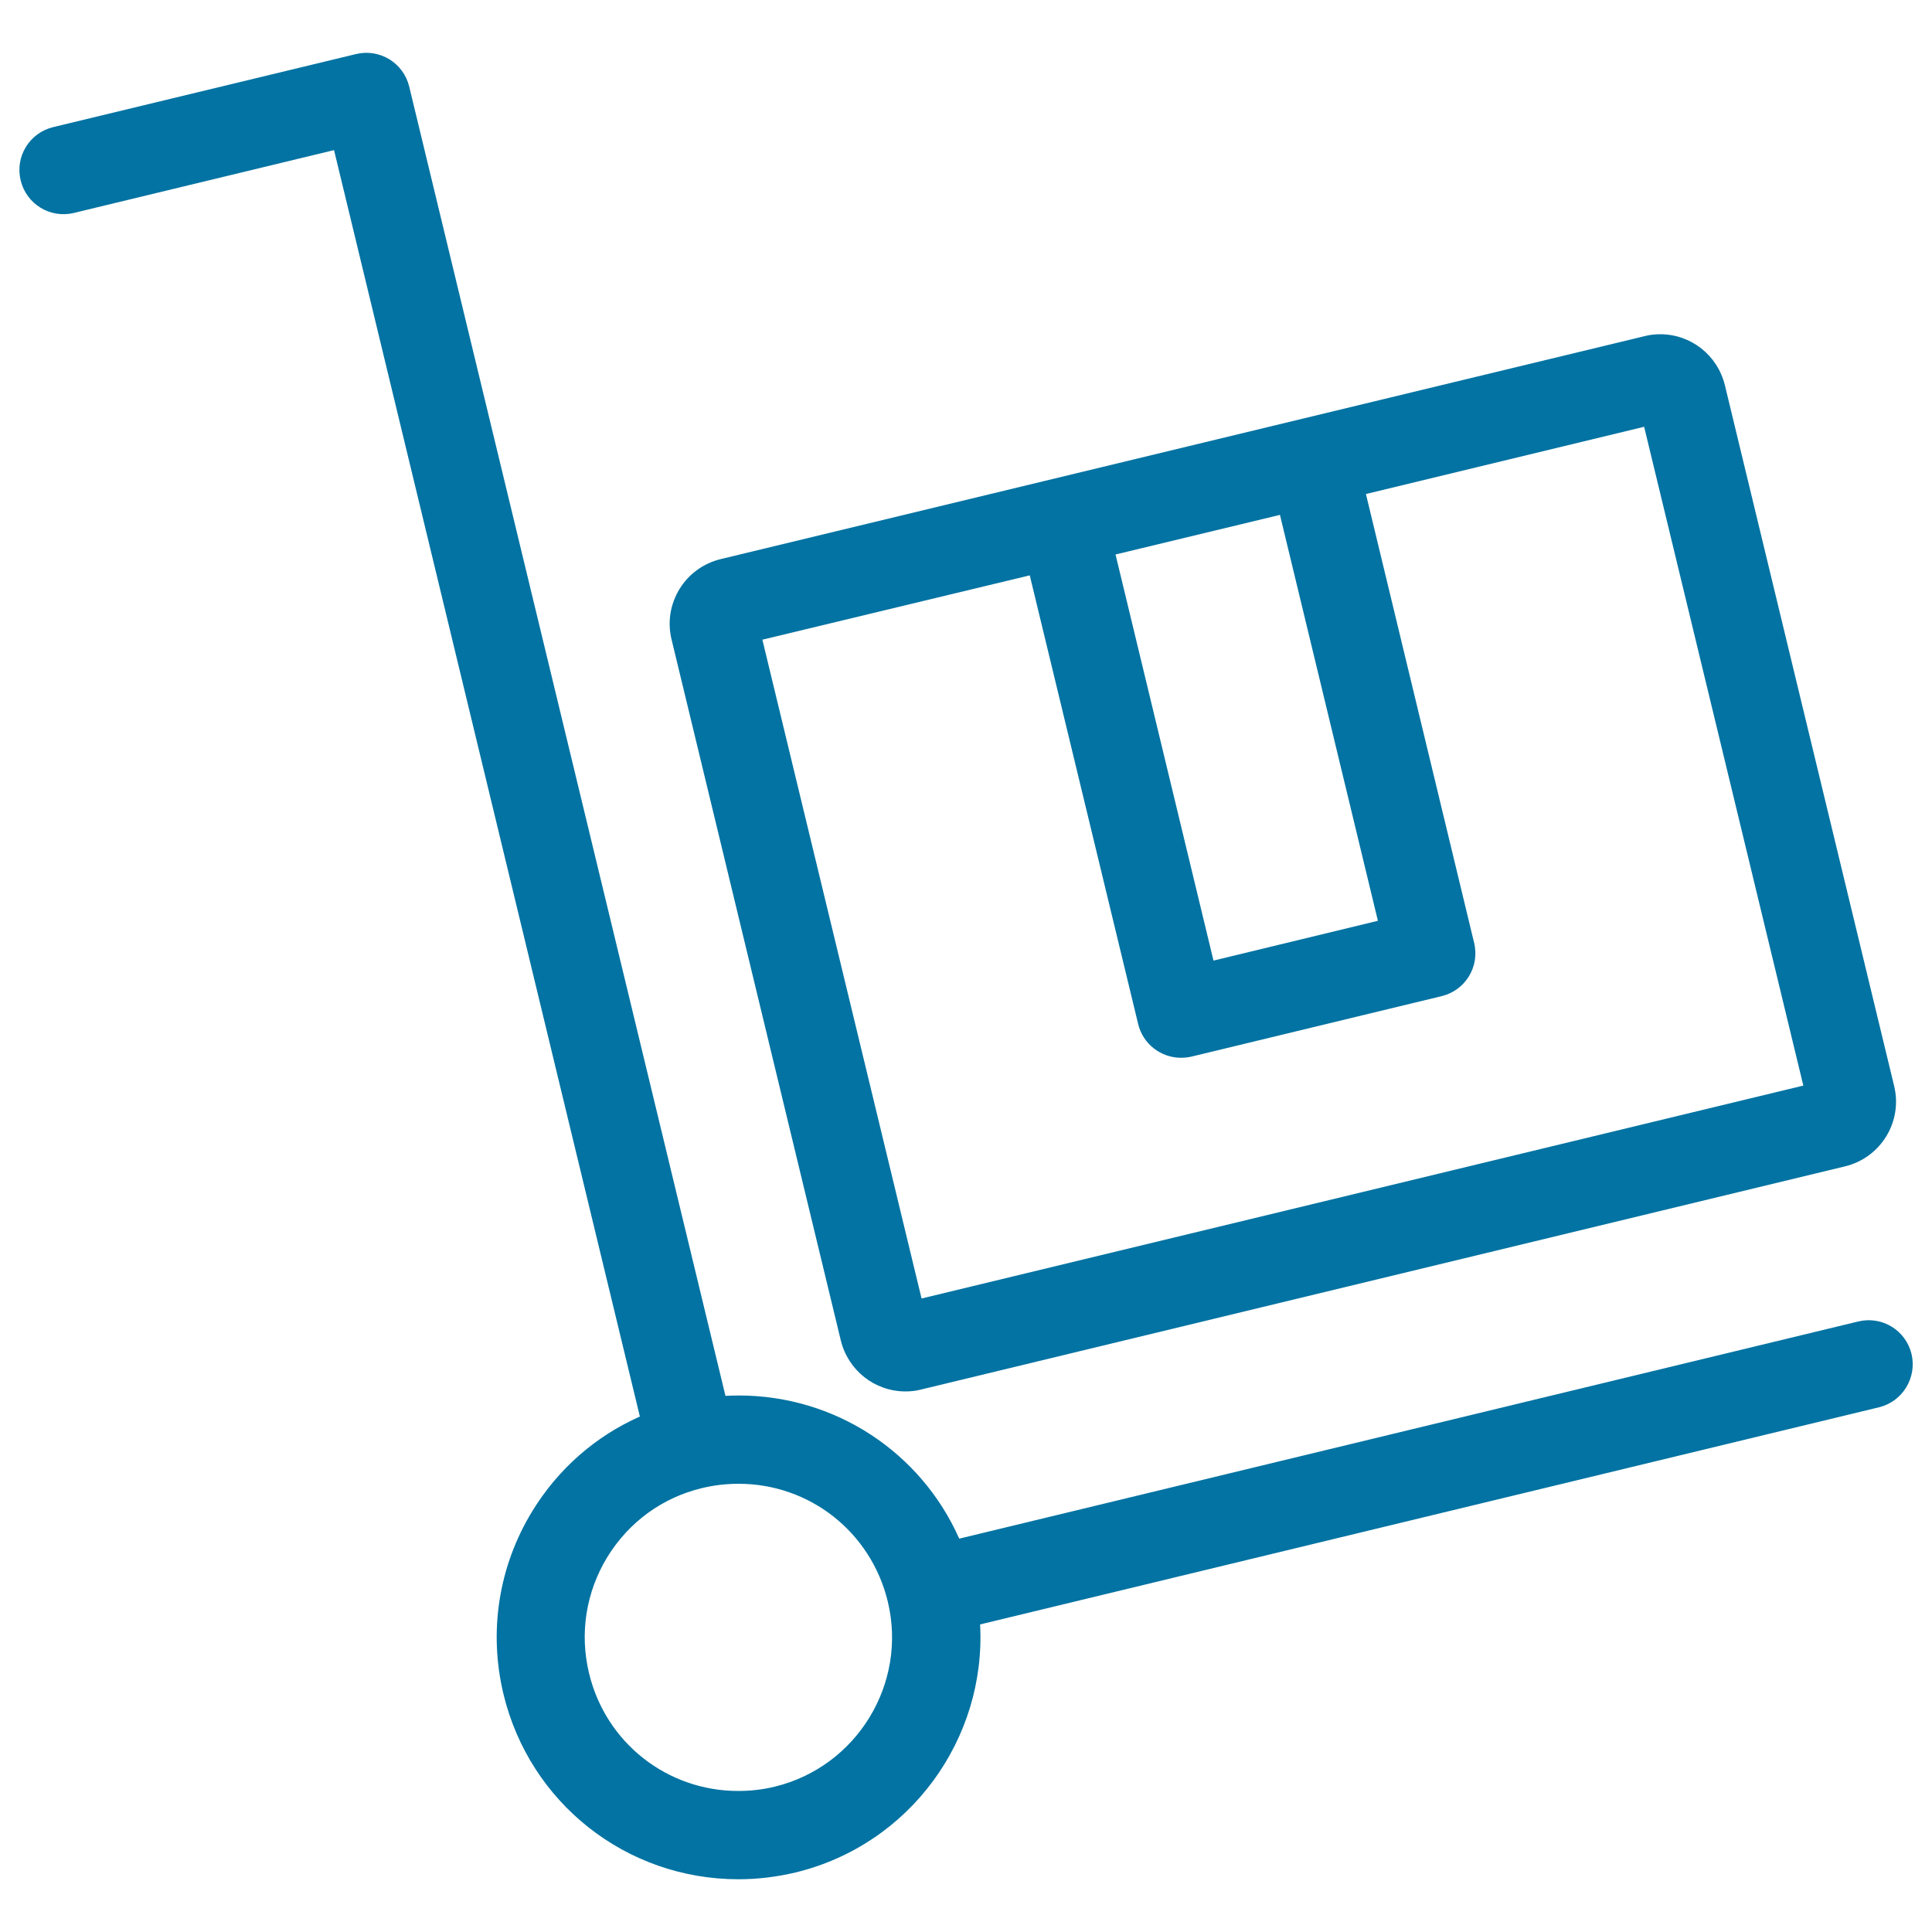 <svg xmlns="http://www.w3.org/2000/svg" viewBox="0 0 1000 1000" style="fill:#0273a2">
<title>Trolley SVG icon</title>
<g><path d="M435.2,693.8c3.8,15.5,17.5,26.4,33.5,26.4c2.7,0,5.5-0.3,8.1-1L955,603.7c18.5-4.5,29.9-23.1,25.4-41.6l-87.6-362.7c-3.8-15.5-17.5-26.4-33.5-26.4c-2.7,0-5.5,0.3-8.1,1L373,289.4c-9,2.2-16.5,7.7-21.3,15.5c-4.8,7.9-6.3,17.1-4.1,26.1L435.2,693.8z M662.5,266.5l50.7,210.1l-85.1,20.6L577.4,287L662.5,266.5z M533,297.8L589.1,530c2.5,10.5,11.9,17.5,22.2,17.5c1.8,0,3.6-0.2,5.4-0.6l129.5-31.3c12.3-3,19.8-15.3,16.8-27.6L707,255.7L851,220.9l82.4,341L477,672.1l-82.4-341L533,297.8z"/><path d="M989.4,700.8c-3-12.3-15.3-19.8-27.6-16.8L496.5,796.4c-19.8-44.6-64-74.1-114.2-74.1c-2.3,0-4.5,0.1-6.8,0.2L211.8,44.8c-3-12.3-15.3-19.8-27.6-16.8L27.5,65.8c-12.3,3-19.8,15.3-16.8,27.6c3,12.3,15.3,19.8,27.6,16.8l134.6-32.5l158.3,655.5c-23,10.2-42.3,27.1-55.7,49c-17.4,28.5-22.7,62.2-14.9,94.7c13.6,56.4,63.6,95.8,121.6,95.8c9.9,0,19.8-1.2,29.5-3.5c59.5-14.4,98.8-69.3,95.6-128.4l465.3-112.4C984.8,725.4,992.3,713.1,989.4,700.8z M400.9,924.8c-6.2,1.5-12.5,2.2-18.8,2.2c-36.8,0-68.6-25-77.2-60.9c-5-20.6-1.6-42,9.4-60.1c11.1-18.1,28.5-30.9,49.2-35.8c6.2-1.5,12.5-2.2,18.8-2.2c36.8,0,68.5,25,77.2,60.9C469.8,871.4,443.5,914.5,400.9,924.8z"/></g>
</svg>
